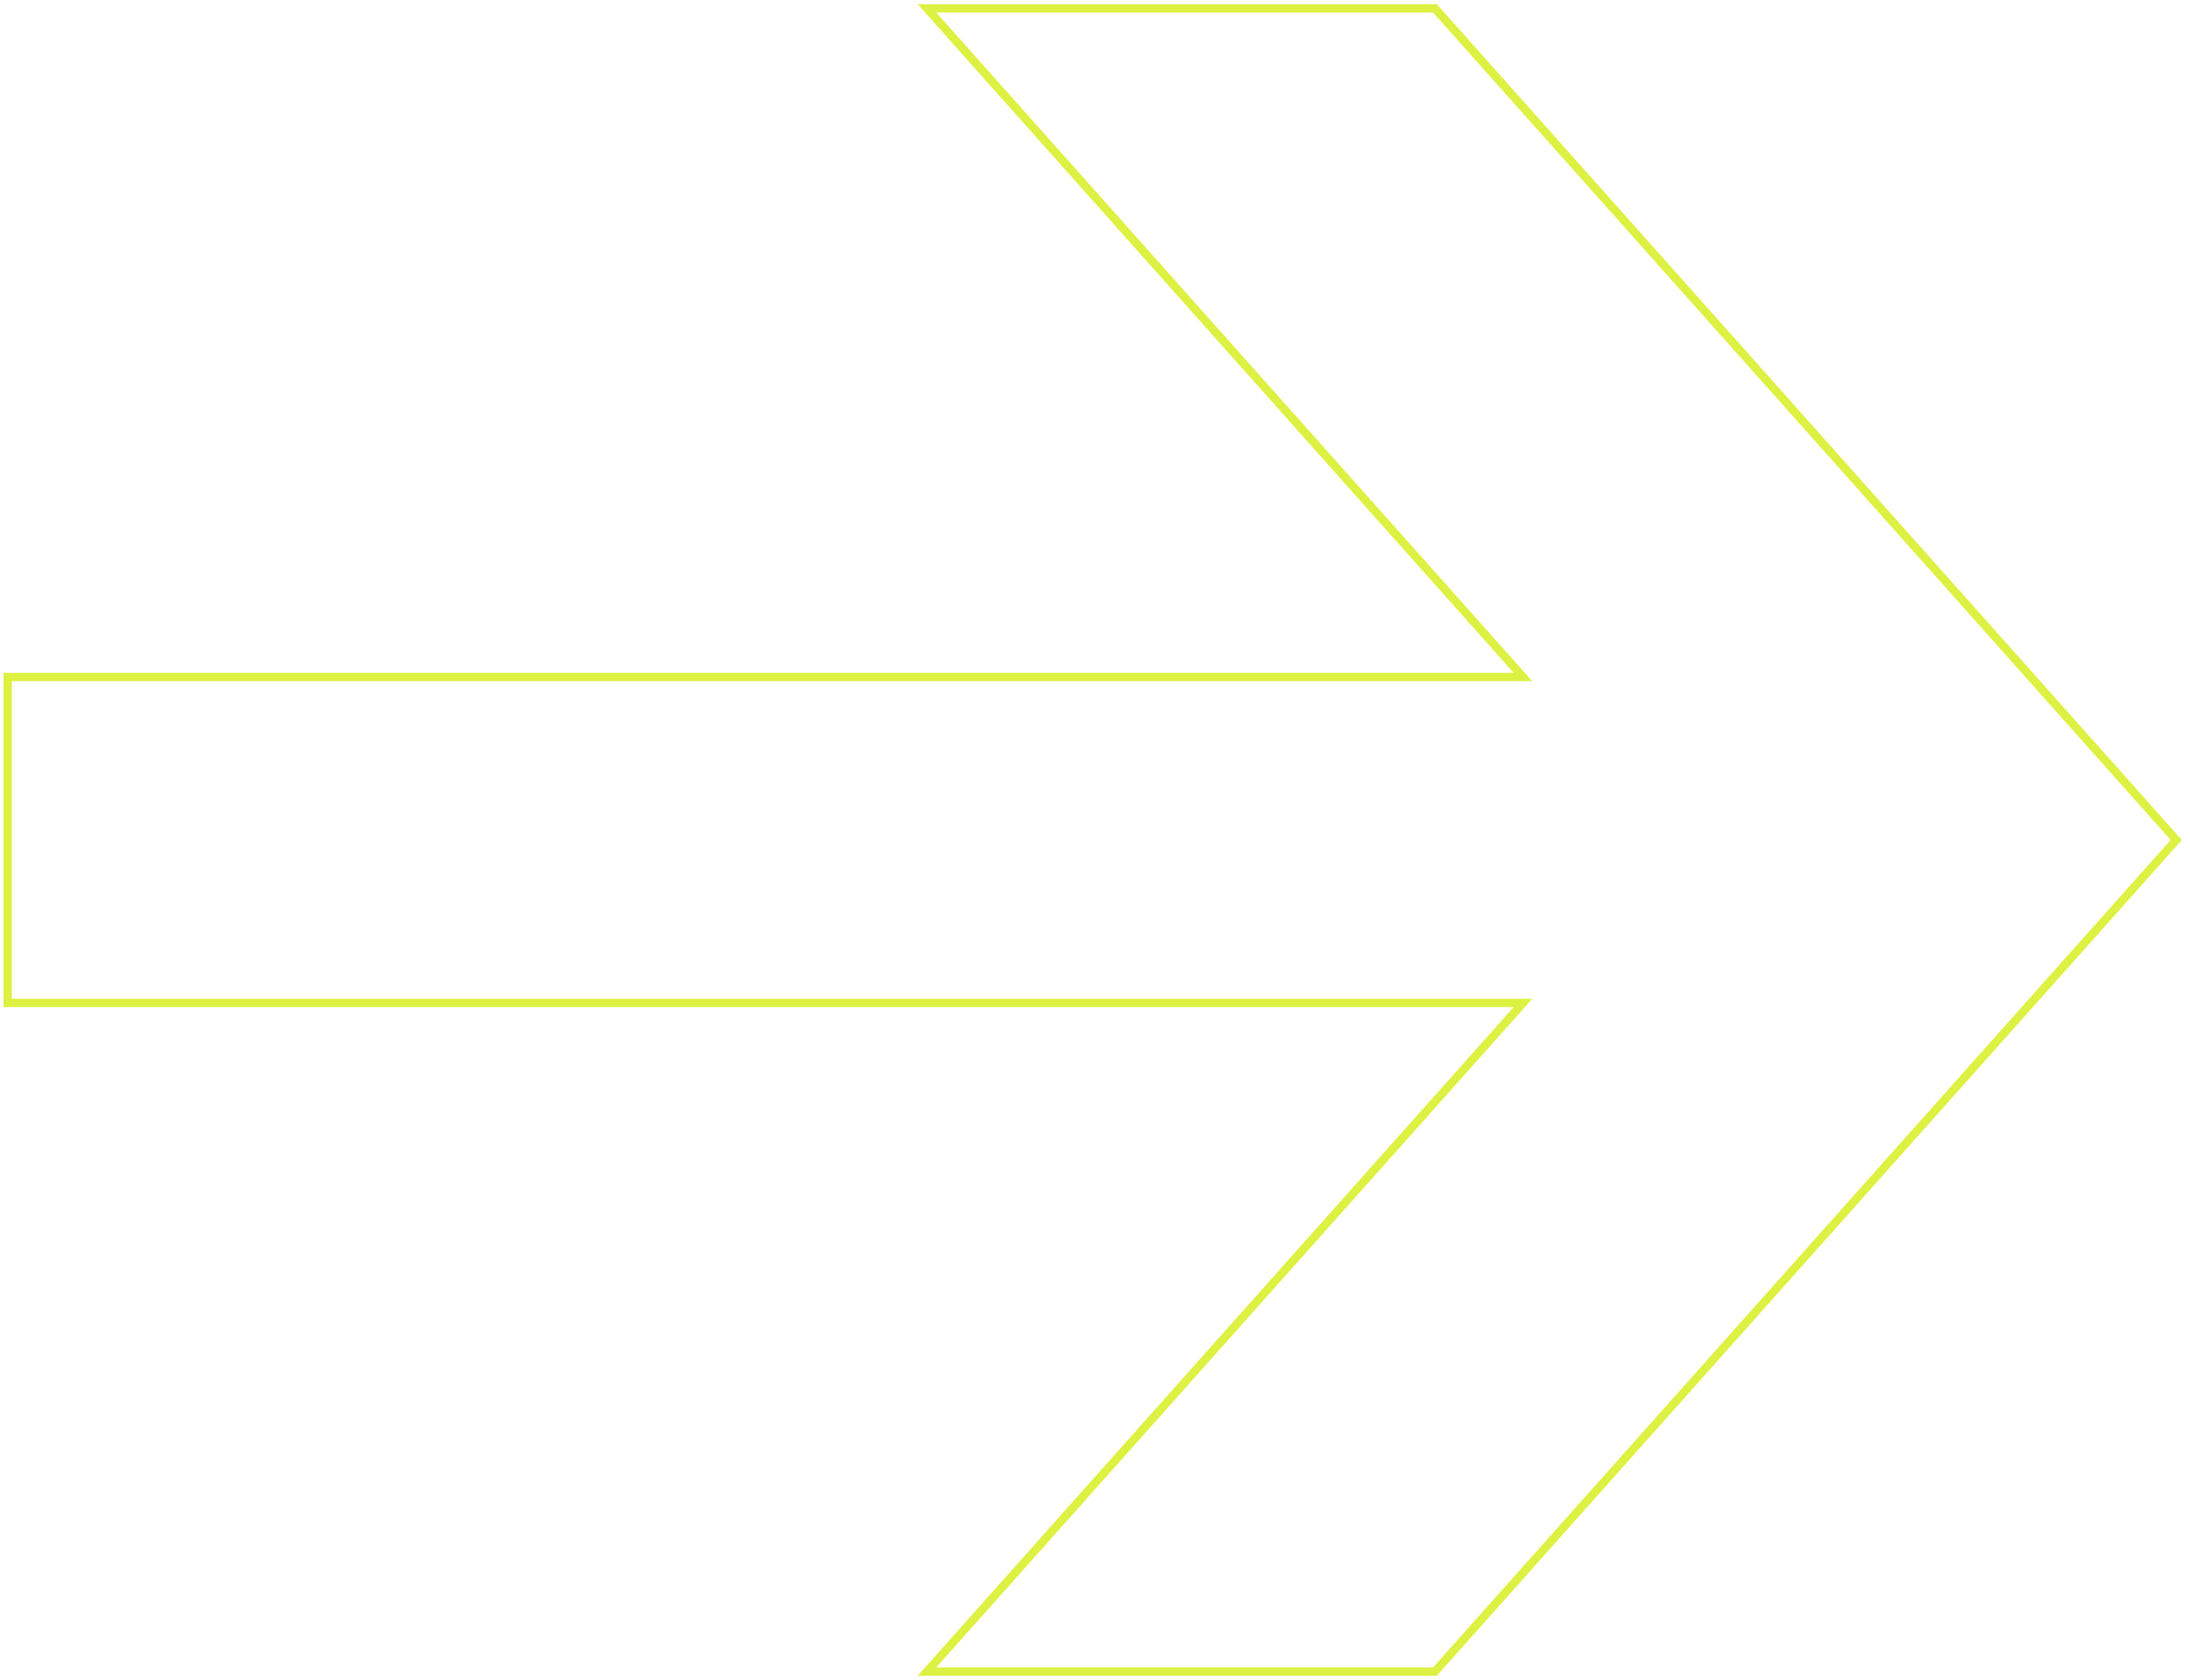 <svg width="262" height="201" viewBox="0 0 262 201" fill="none" xmlns="http://www.w3.org/2000/svg">
<path d="M0.914 81H182.198L110.897 1H171.669L260.354 100.5L171.669 200H110.897L182.198 120H0.914V81.01V81Z" stroke="#DDF143"/>
</svg>
